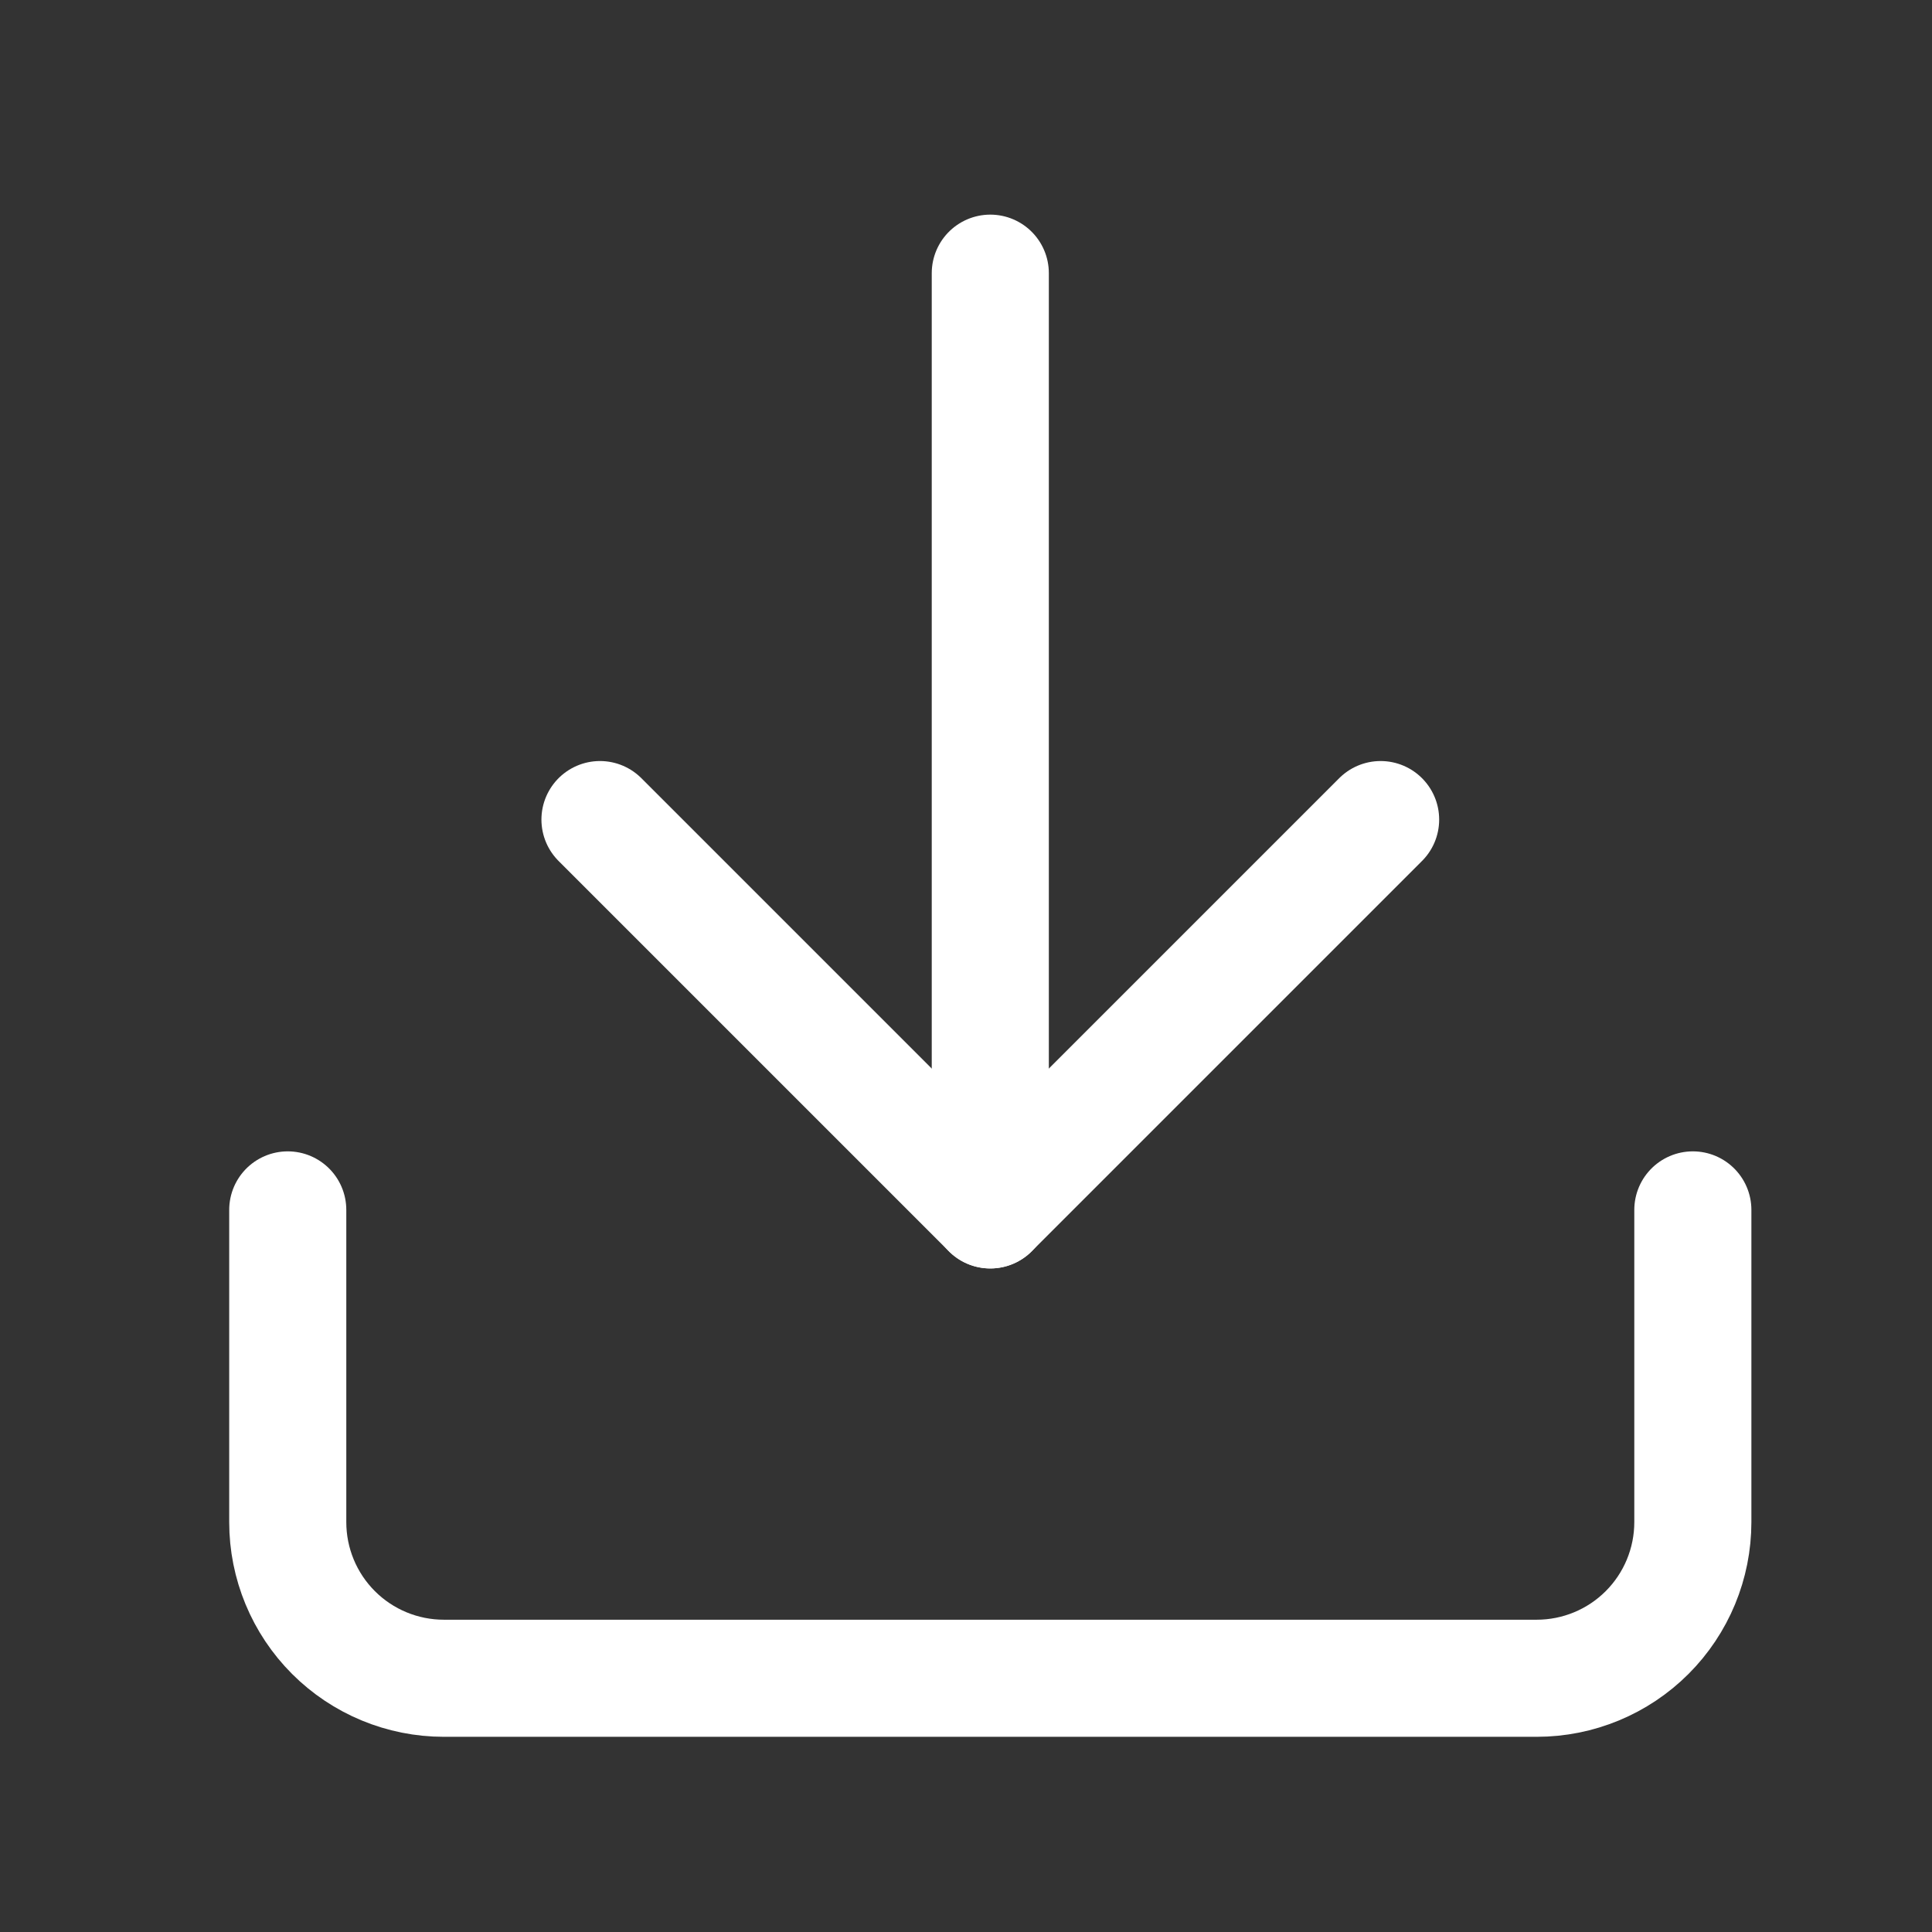 <svg xmlns="http://www.w3.org/2000/svg" width="33" height="33" viewBox="0 0 33 33" fill="none"><rect x="0" y="0" width="33" height="33" fill="#333333" stroke="none"/><g id="icon / outlined / action / download-upload / download"><path id="Vector" d="M28.915 20.666V25.999C28.915 26.707 28.634 27.385 28.134 27.885C27.634 28.385 26.956 28.666 26.248 28.666H7.582C6.874 28.666 6.196 28.385 5.696 27.885C5.196 27.385 4.915 26.707 4.915 25.999V20.666" stroke="#FFF" stroke-width="2" stroke-linecap="round" stroke-linejoin="round"/><path id="Vector_2" d="M10.248 13.999L16.915 20.666L23.582 13.999" stroke="#FFF" stroke-width="2" stroke-linecap="round" stroke-linejoin="round"/><path id="Vector_3" d="M16.915 20.666V4.666" stroke="#FFF" stroke-width="2" stroke-linecap="round" stroke-linejoin="round"/></g></svg>